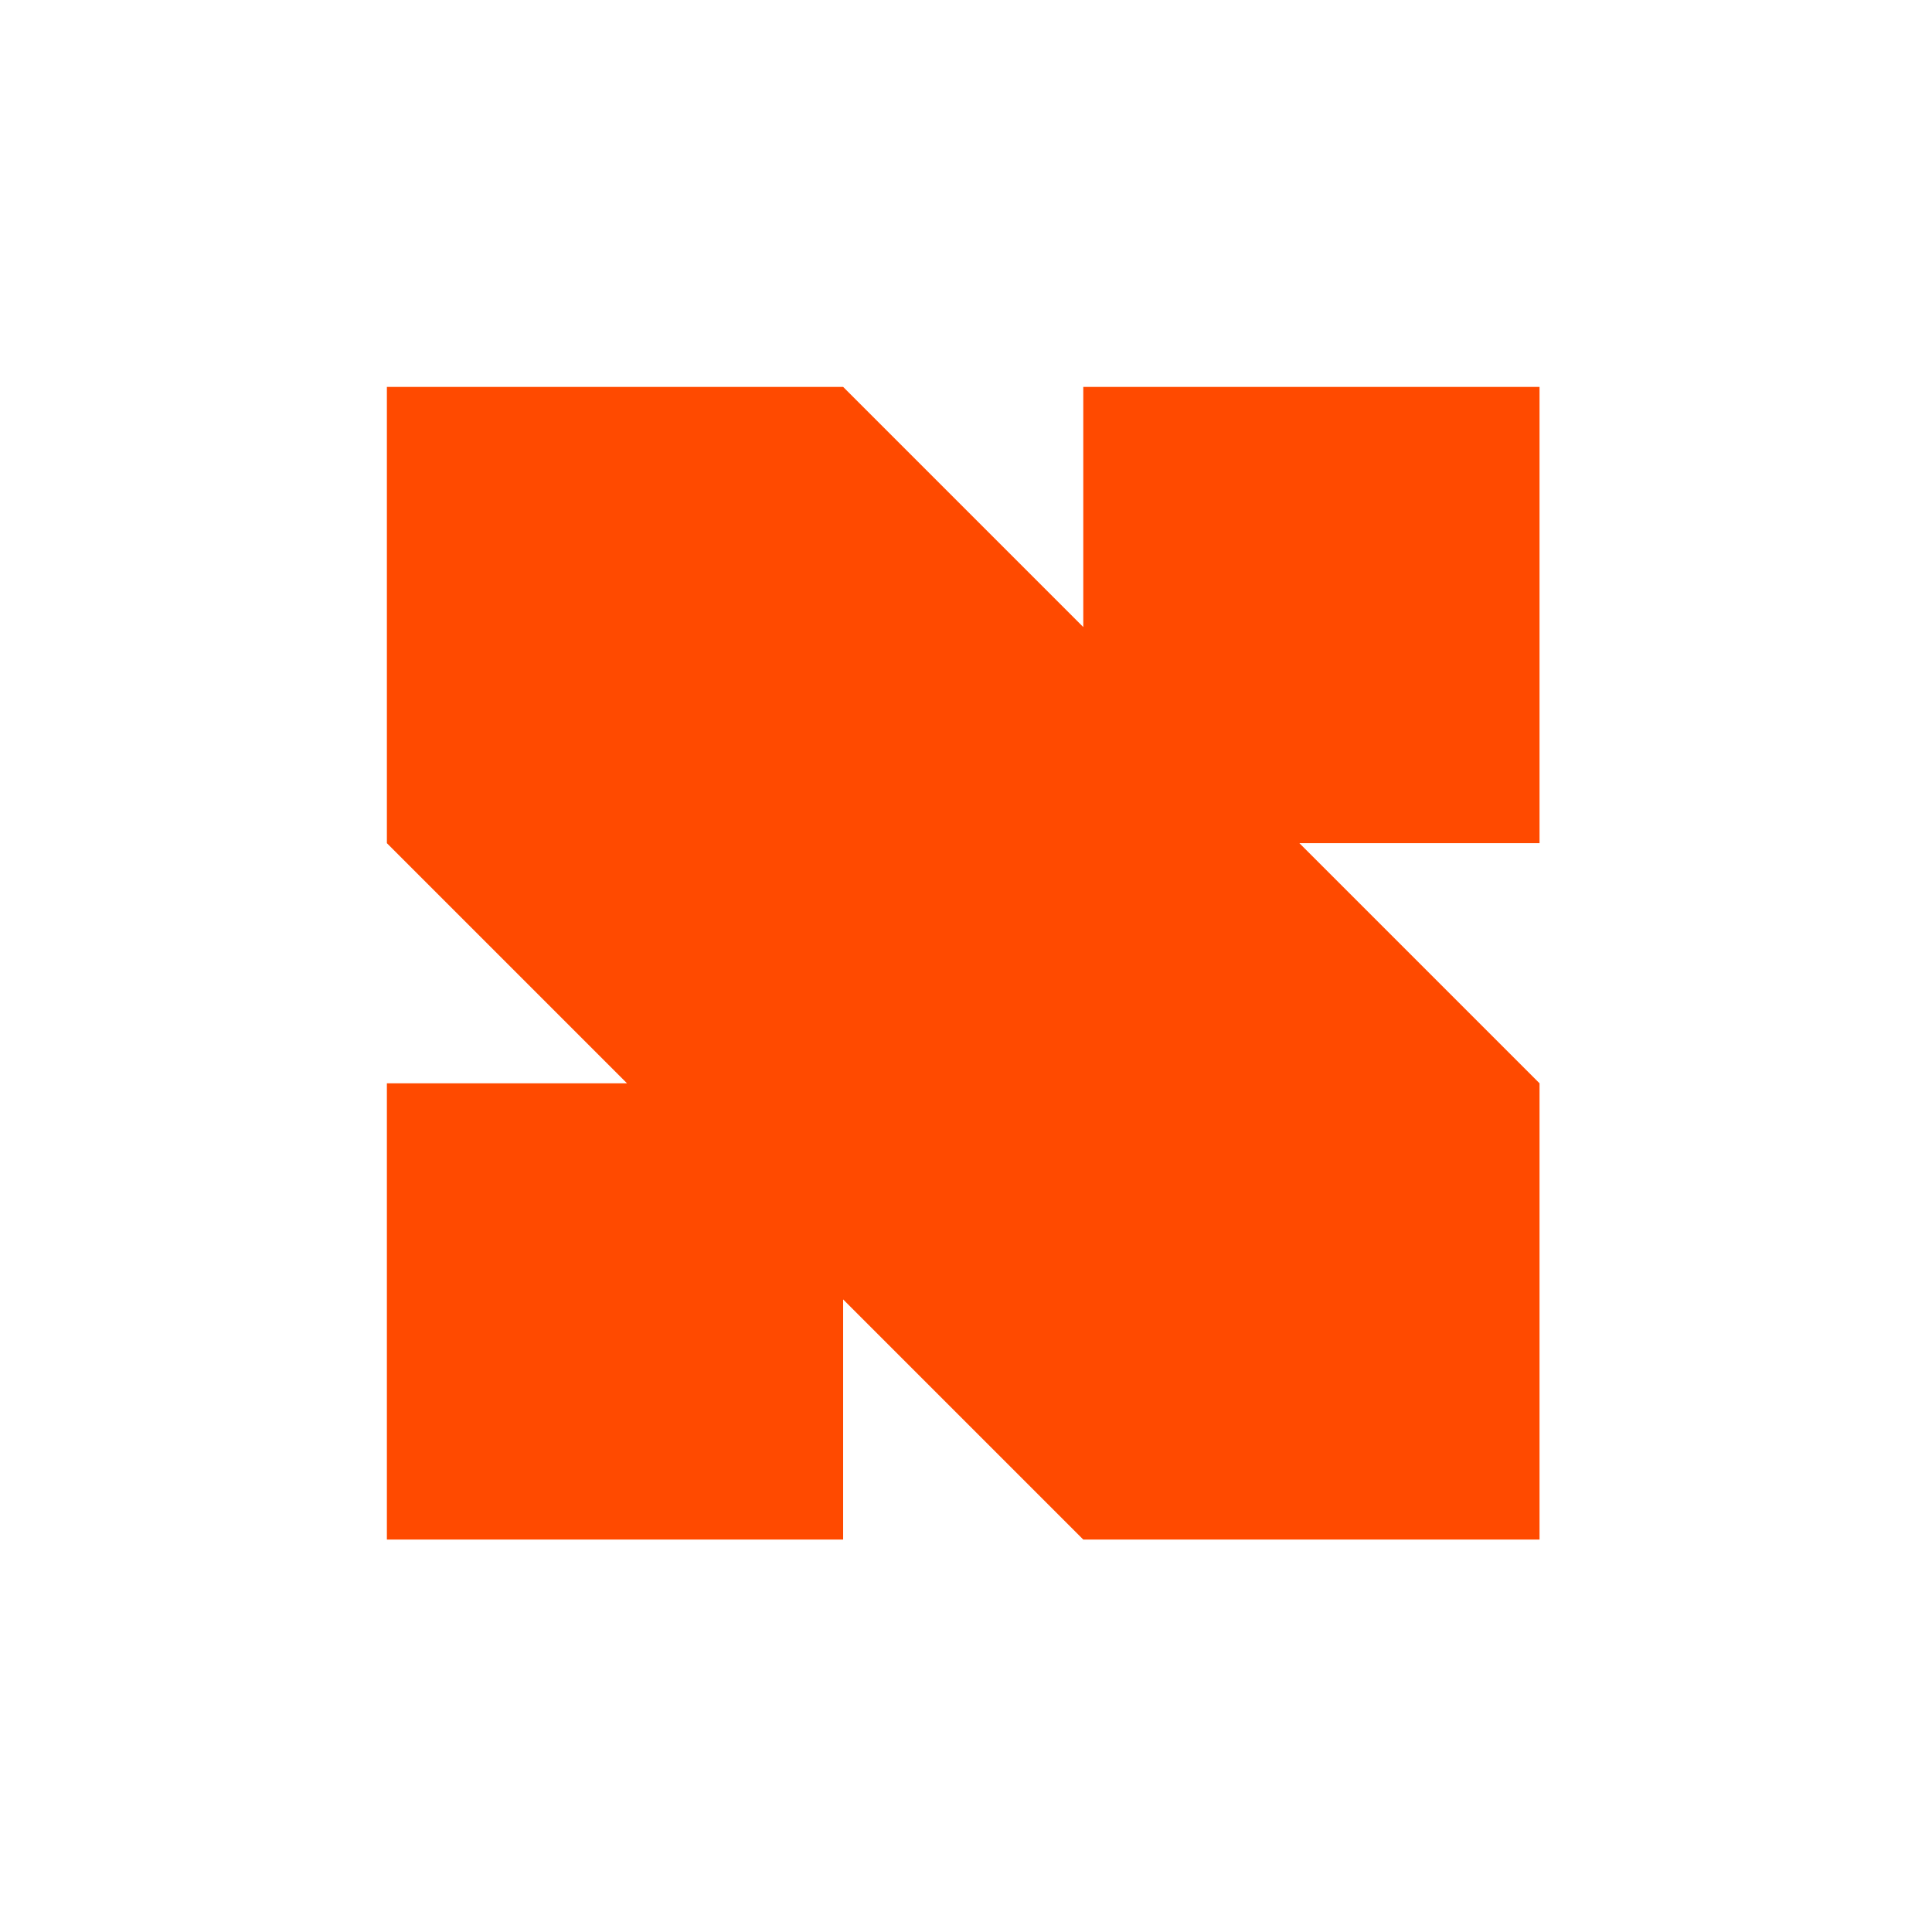 <svg width="64" height="64" viewBox="0 0 64 64" fill="none" xmlns="http://www.w3.org/2000/svg">
<path d="M35.885 20.772V12.817H50.999V27.931H43.044L50.999 35.886V51H35.885L27.93 43.045V51L12.816 51V35.886L20.771 35.886L12.816 27.931V12.817H27.93L35.885 20.772Z" fill="#FF4A00"/>
</svg>
